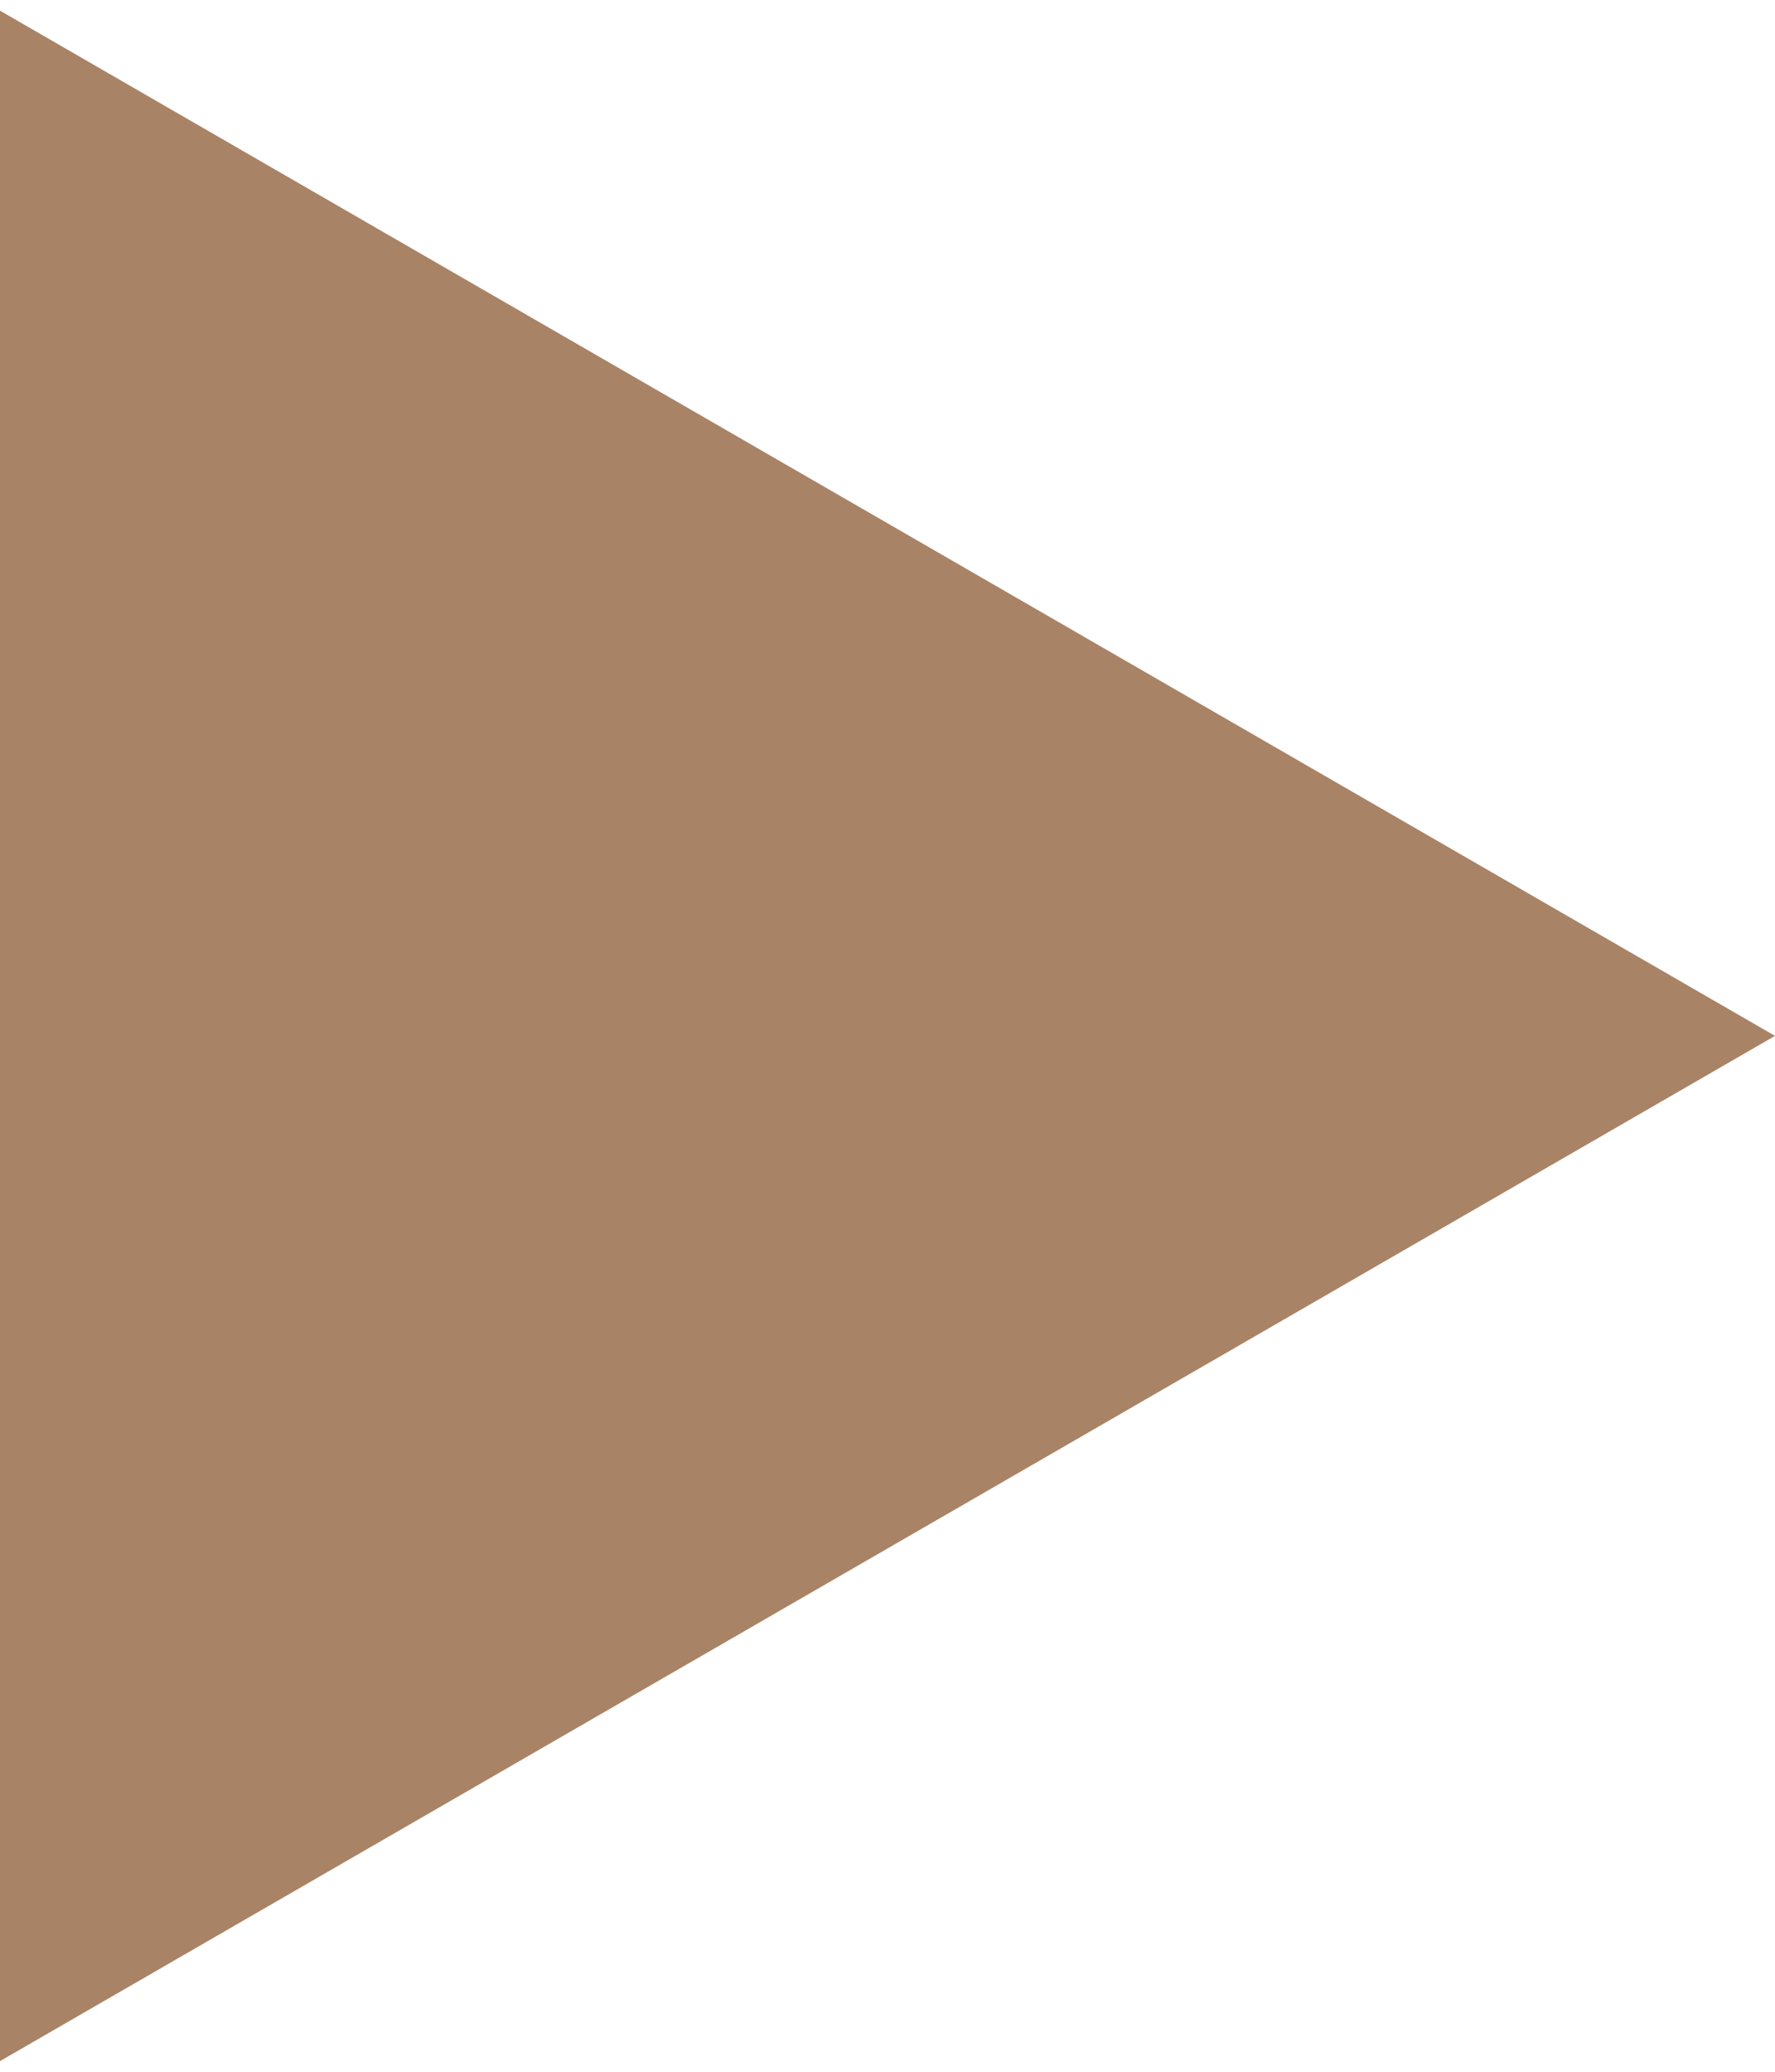<?xml version="1.0" encoding="UTF-8"?> <svg xmlns="http://www.w3.org/2000/svg" width="12" height="14" viewBox="0 0 12 14" fill="none"> <path d="M12 7L-6.52533e-07 13.928L-4.68497e-08 0.072L12 7Z" fill="#A98366"></path> </svg> 